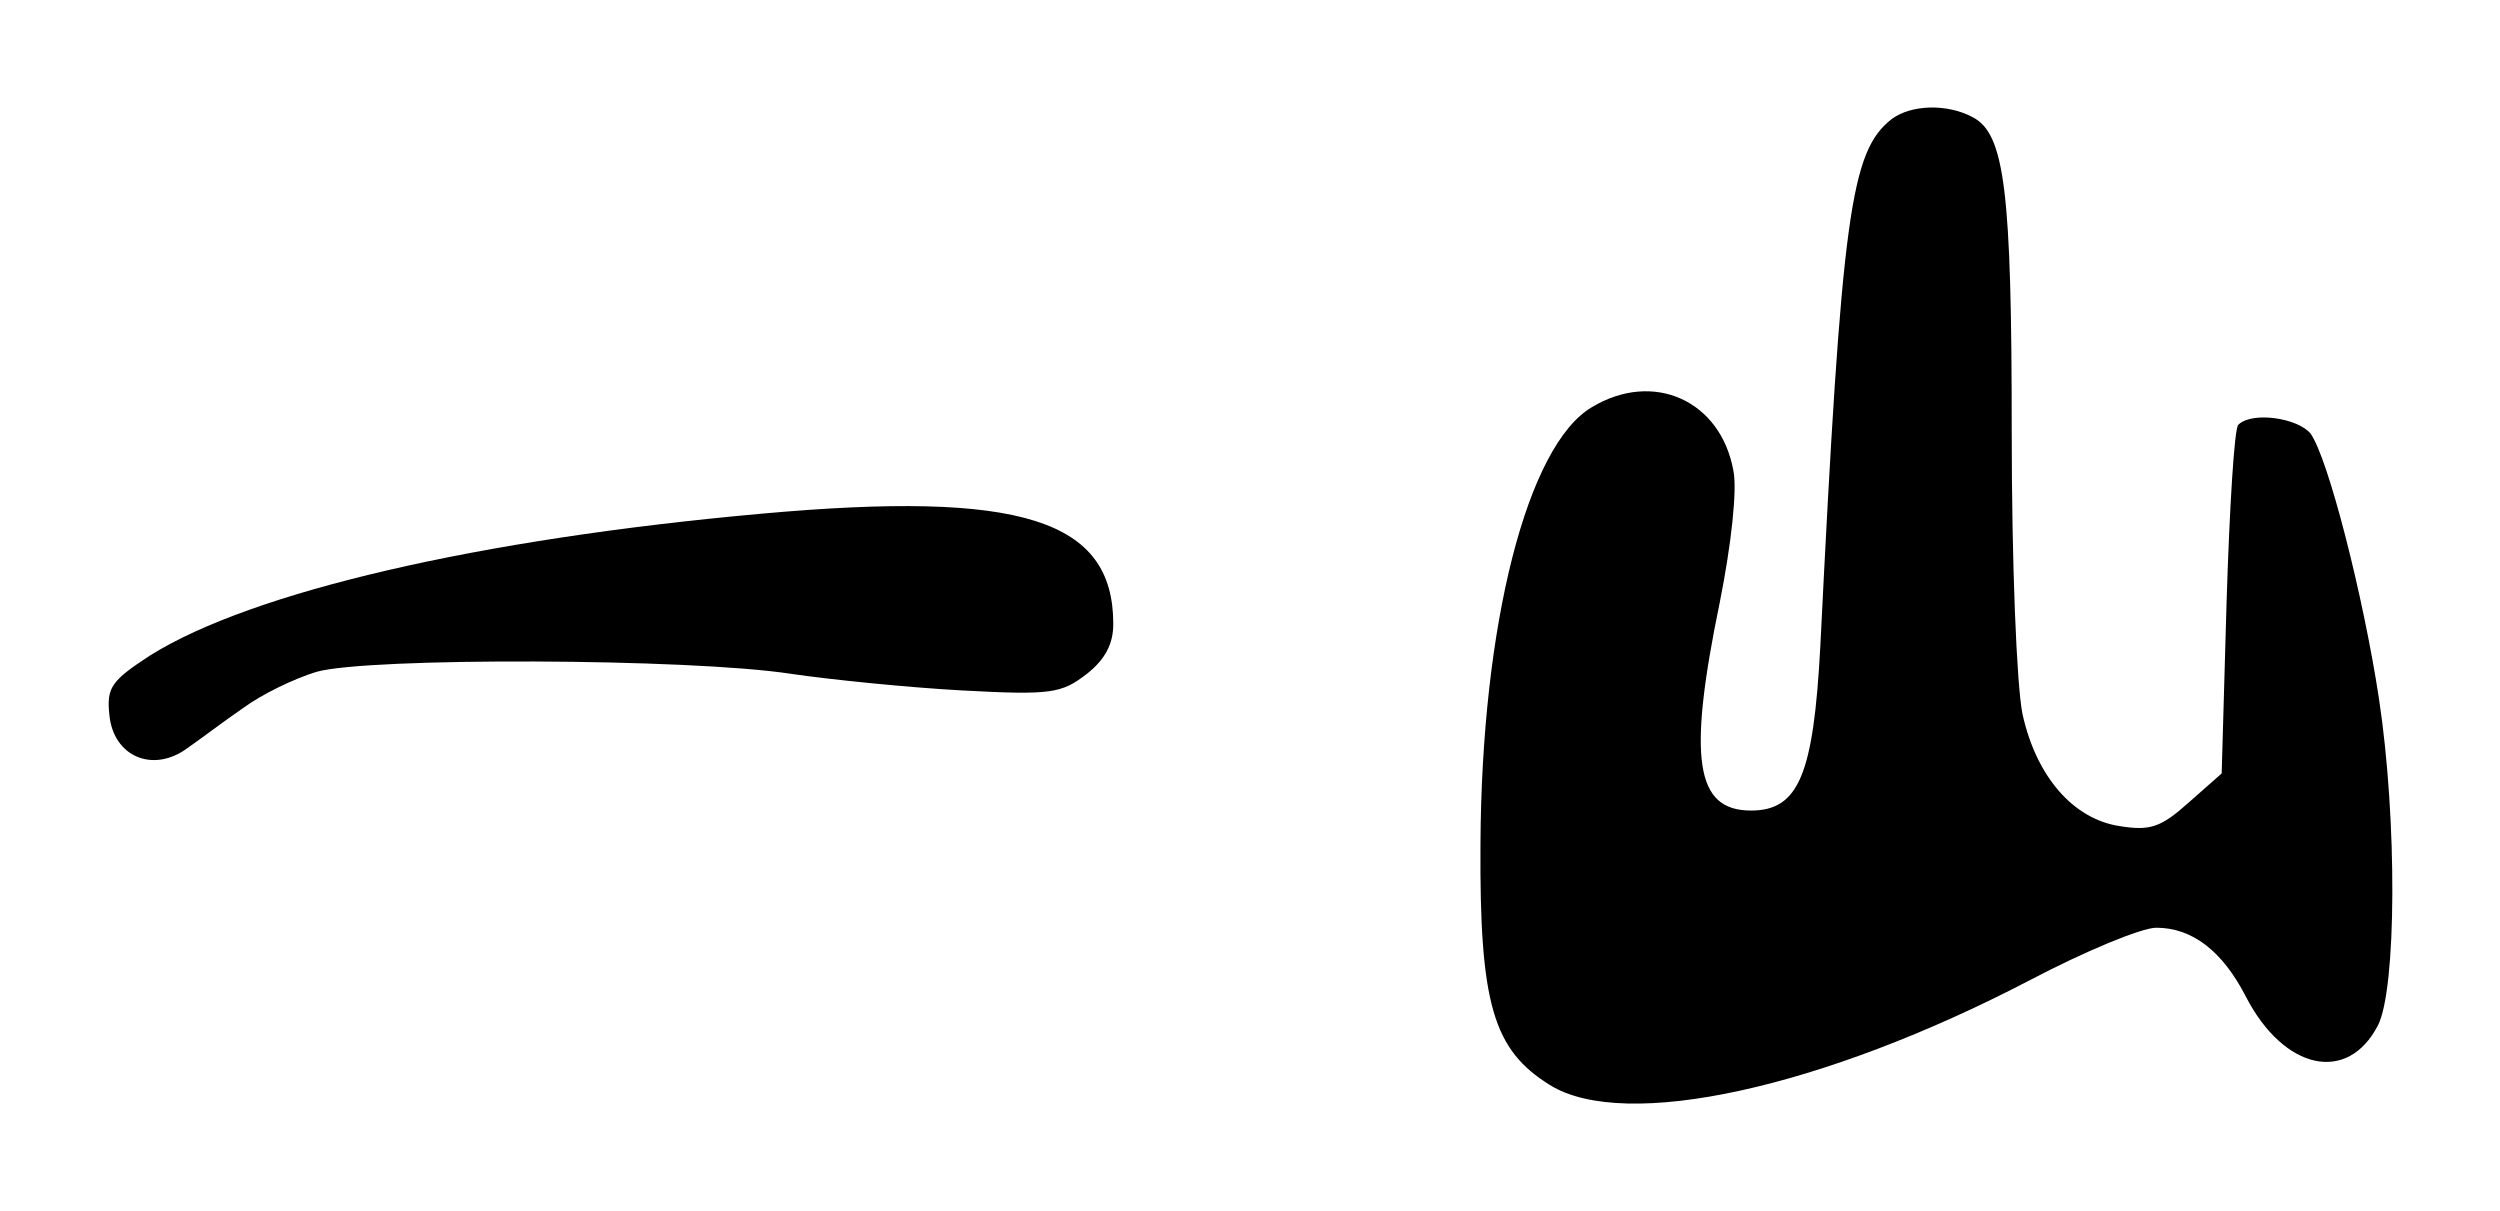 <?xml version="1.0" standalone="no"?>
<!DOCTYPE svg PUBLIC "-//W3C//DTD SVG 20010904//EN"
 "http://www.w3.org/TR/2001/REC-SVG-20010904/DTD/svg10.dtd">
<svg version="1.0" xmlns="http://www.w3.org/2000/svg"
 width="256pt" height="124pt" viewBox="0 0 256 124"
 preserveAspectRatio="xMidYMid meet">

<g transform="translate(0,124) scale(0.1,-0.1)"
fill="#000000" stroke="none">
<path d="M1937 1118 c-42 -33 -51 -96 -73 -540 -7 -131 -22 -168 -71 -168 -57
0 -65 53 -32 213 12 60 18 116 14 135 -13 72 -82 103 -145 65 -66 -39 -113
-222 -114 -448 -1 -163 13 -210 71 -246 77 -48 280 -3 491 107 57 30 115 54
130 54 37 0 68 -24 92 -71 39 -75 104 -89 135 -29 19 37 20 210 1 335 -16 105
-52 246 -70 271 -13 16 -60 23 -74 9 -4 -3 -9 -85 -12 -182 l-5 -175 -34 -30
c-28 -25 -39 -29 -70 -24 -48 7 -86 51 -100 115 -6 30 -11 154 -11 289 0 246
-7 305 -40 322 -26 14 -63 13 -83 -2z"/>
<path d="M780 714 c-290 -26 -522 -80 -626 -145 -40 -26 -45 -33 -42 -61 4
-43 45 -60 80 -34 13 9 38 28 57 41 19 14 52 30 75 37 52 15 382 14 486 -2 41
-6 120 -14 175 -17 92 -5 102 -3 128 17 19 15 27 31 27 51 0 107 -94 137 -360
113z"/>
</g>
</svg>
